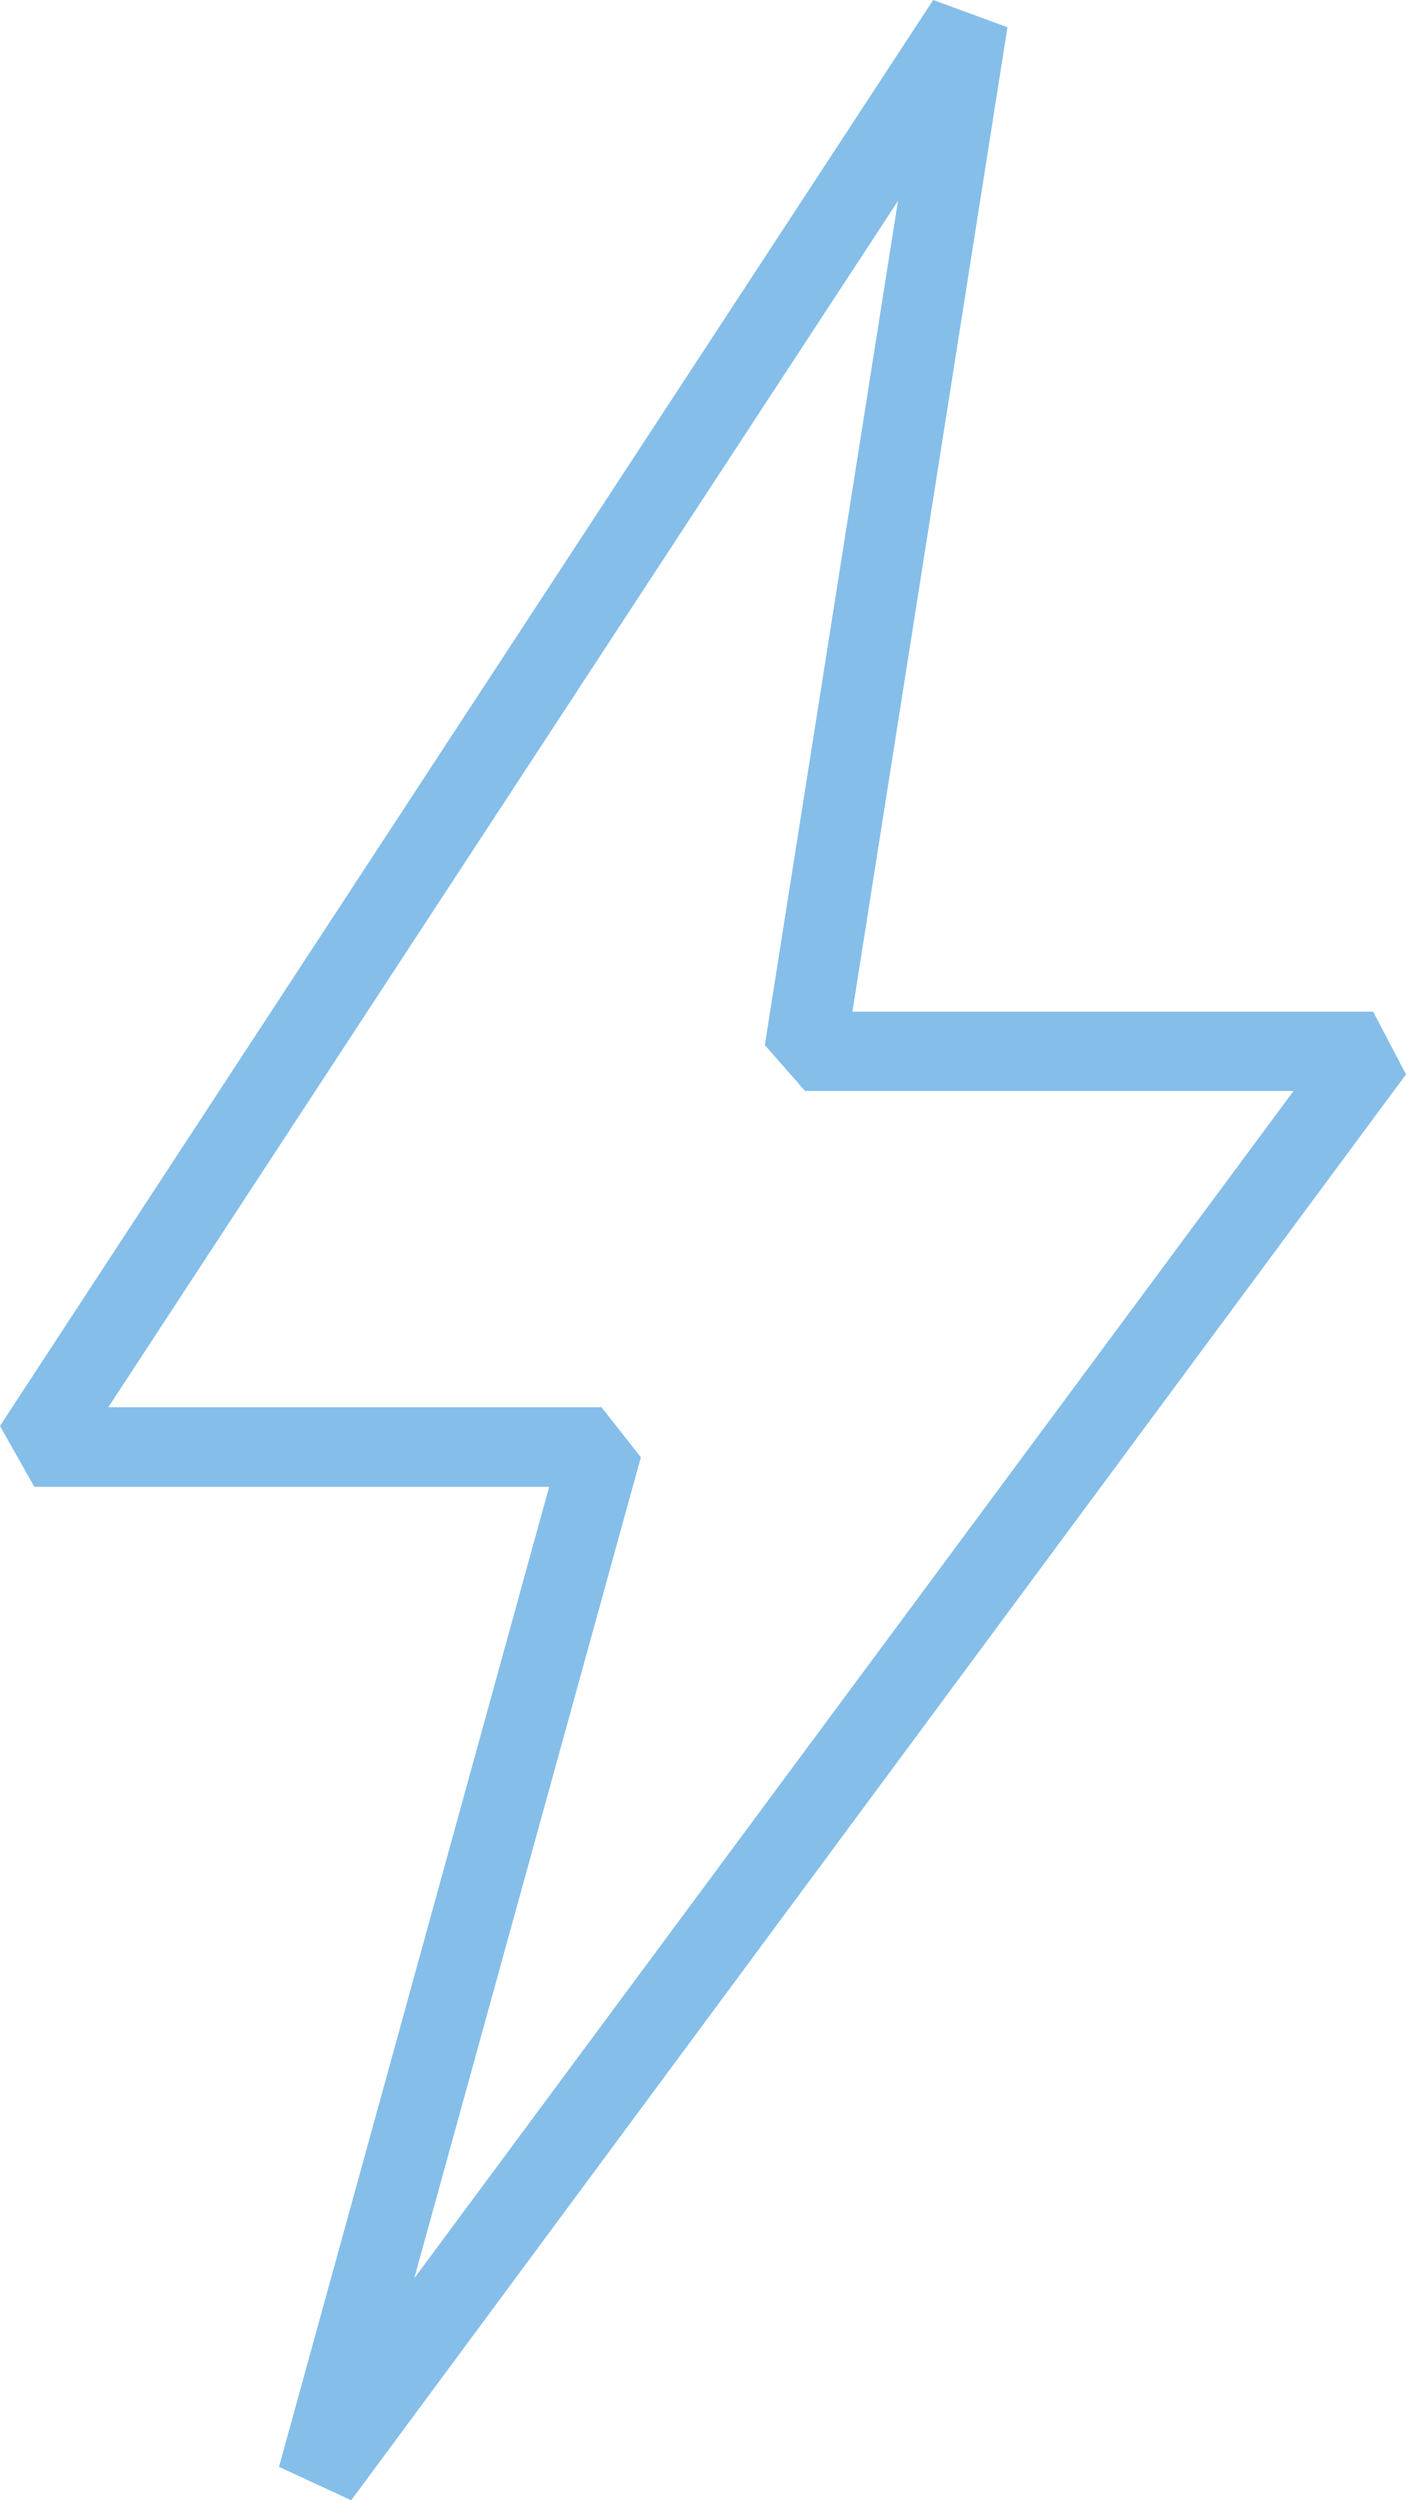 <svg xmlns="http://www.w3.org/2000/svg" width="47.52" height="84.5" viewBox="0 0 47.52 84.5"><title>WH_ICON_EISEN_ENERGIE_B100</title><g id="Ebene_2" data-name="Ebene 2"><g id="Ebene_1-2" data-name="Ebene 1"><path d="M30.35,6.79l-4.5,28.53,1.36,1.55H43.72L14,77l7.66-27.75-1.33-1.69H3.66ZM31.54,0,0,48.19l1.16,2.06h17.4L9.43,83.37l2.44,1.13L47.52,36.31l-1.11-2.12H28.81L34.05.92Z" style="fill:#84bee9"/></g></g></svg>